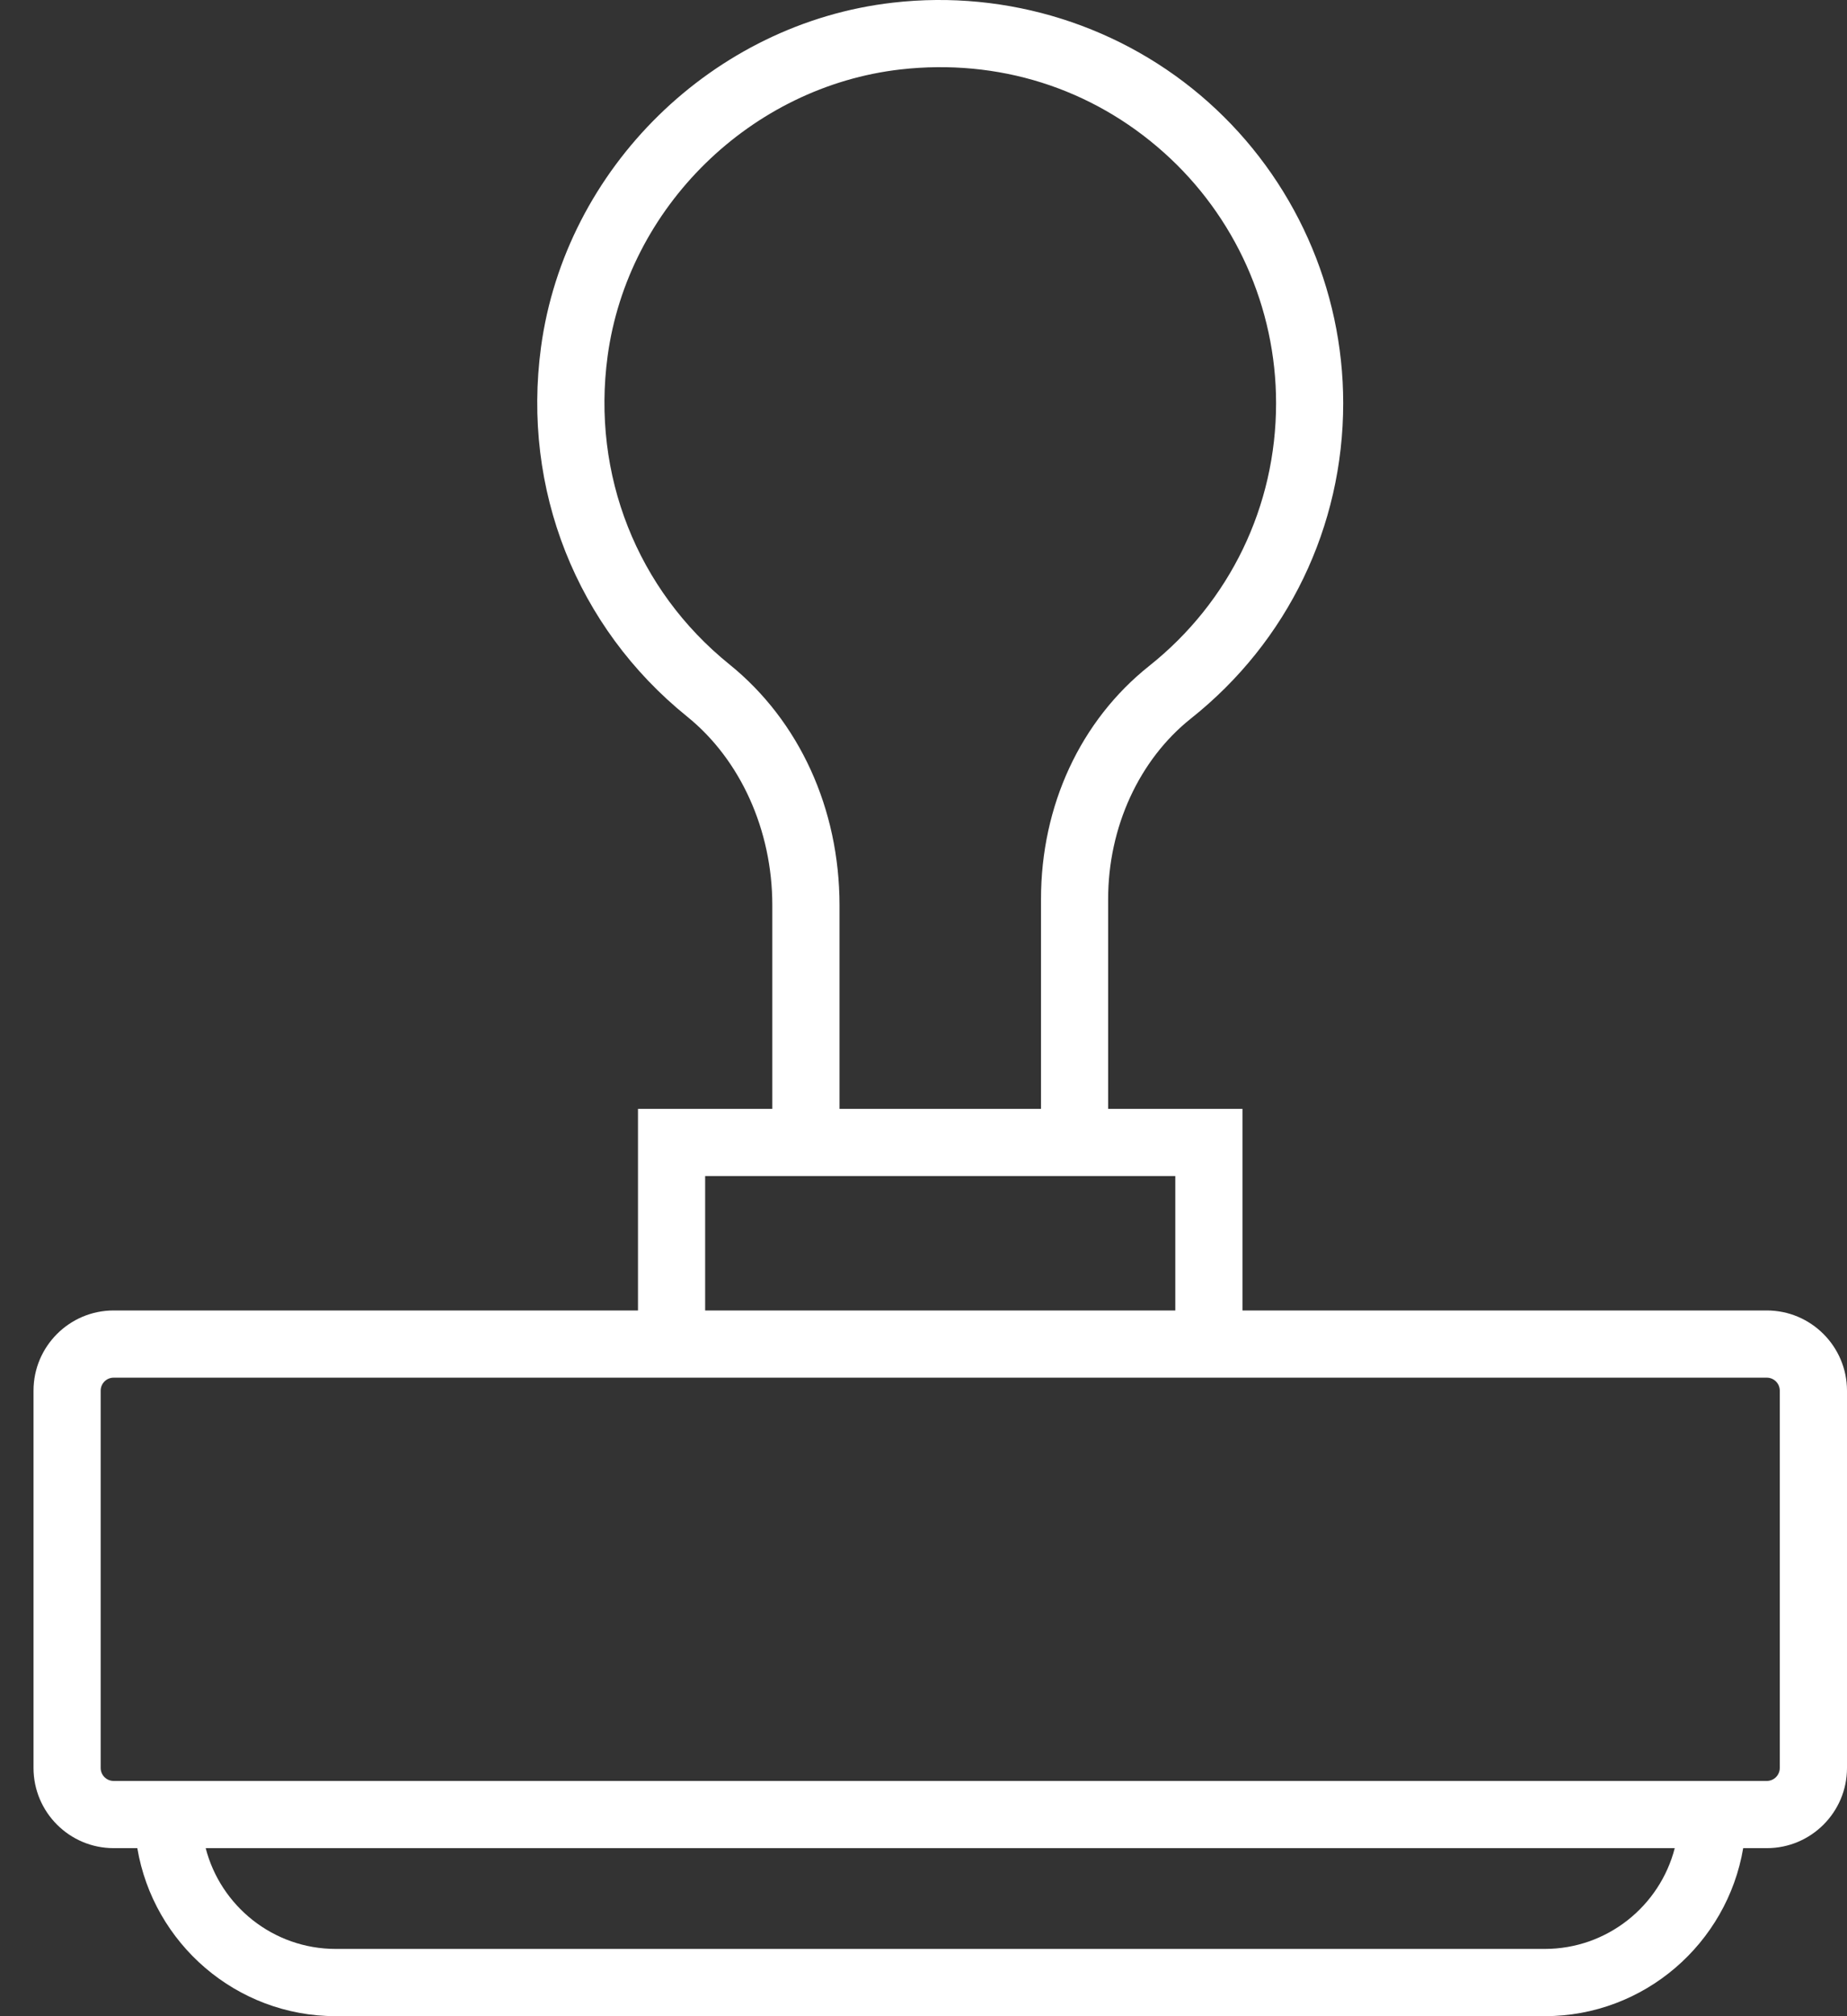 <svg fill="none" height="60" viewBox="0 0 55 60" width="55" xmlns="http://www.w3.org/2000/svg"><rect x="0" y="0" width="55" height="60" fill="#333333" stroke="none"/><path d="m52.612 38.998h-15.614v-6h-4v-6.242c0-2.138.922-4.146 2.466-5.374 2.882-2.289 4.534-5.71 4.534-9.384 0-3.416-1.463-6.68-4.013-8.955-2.548-2.274-5.975-3.357-9.394-2.964-5.353.609-9.761 4.922-10.481 10.254-.57 4.224 1.057 8.333 4.353 10.993 1.587 1.281 2.535 3.38 2.535 5.613v6.059h-4v6h-15.614c-1.315 0-2.386 1.07-2.386 2.386v11.229c0 1.315 1.07 2.386 2.386 2.386h.705c.478 2.833 2.942 5 5.91 5h36c2.967 0 5.431-2.167 5.91-5h.705c1.315 0 2.386-1.07 2.386-2.386v-11.229c-.002-1.315-1.072-2.386-2.388-2.386zm-30.893-19.228c-2.747-2.217-4.103-5.645-3.626-9.169.6-4.438 4.27-8.026 8.726-8.535 2.899-.326 5.681.547 7.835 2.47 2.126 1.896 3.345 4.616 3.345 7.463 0 3.061-1.377 5.91-3.778 7.818-2.048 1.628-3.222 4.157-3.222 6.939v6.242h-6v-6.058c-.001-2.874-1.196-5.488-3.28-7.17zm-.721 15.228h2 10 2v4h-14zm25 23h-36c-1.86 0-3.429-1.276-3.873-3h43.746c-.444 1.724-2.012 3-3.873 3zm7-5.385c0 .213-.173.386-.386.386h-.614-48-.614c-.213 0-.386-.173-.386-.386v-11.229c0-.213.173-.386.386-.386h15.614 18 15.614c.213 0 .386.173.386.386z" fill="#fff"/></svg>